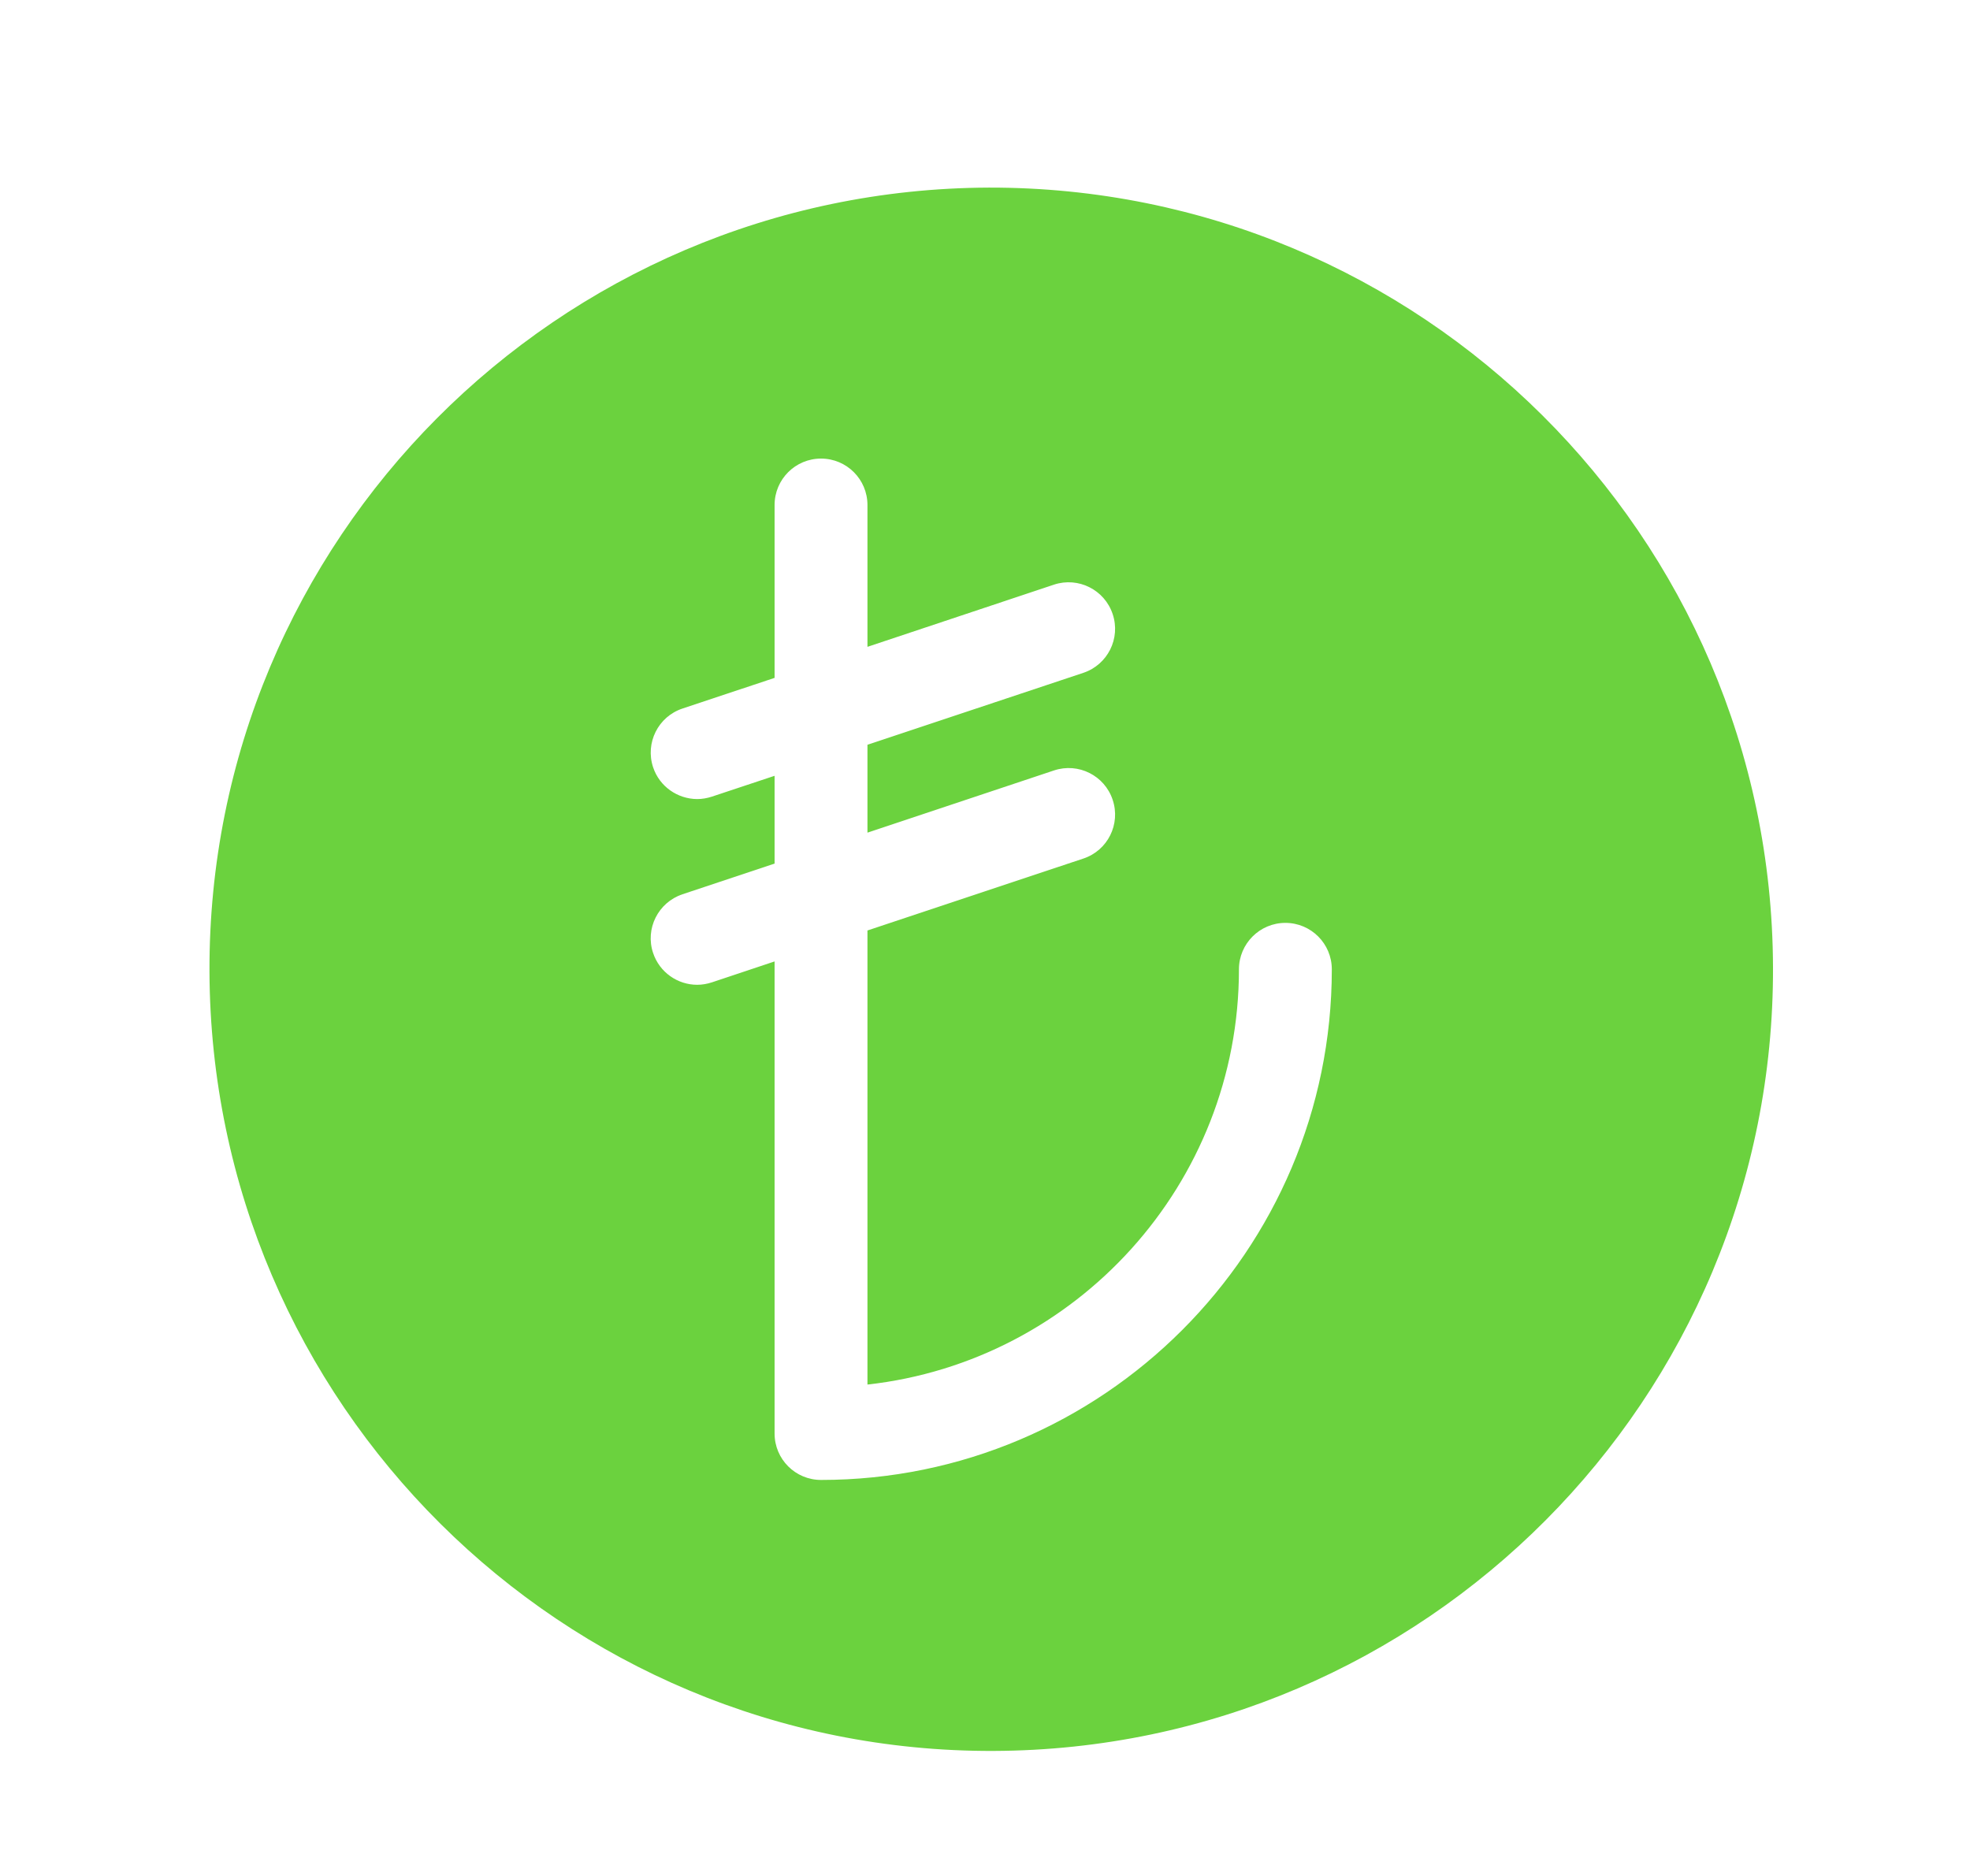 <svg width="21" height="20" viewBox="0 0 21 20" fill="none" xmlns="http://www.w3.org/2000/svg">
<path d="M10.542 2C15.142 1.992 18.884 5.709 18.9 10.309C18.917 14.909 15.192 18.65 10.592 18.667C5.992 18.684 2.25 14.958 2.233 10.358C2.217 5.758 5.942 2.017 10.542 2ZM8.752 4.889C8.479 4.889 8.257 5.11 8.257 5.384V7.227L7.275 7.554C7.016 7.64 6.876 7.92 6.962 8.18C7.031 8.387 7.224 8.518 7.432 8.519C7.484 8.519 7.537 8.51 7.589 8.493L8.257 8.271V9.207L7.275 9.534C7.016 9.621 6.875 9.901 6.962 10.16C7.031 10.367 7.224 10.499 7.432 10.499C7.484 10.499 7.537 10.49 7.589 10.473L8.257 10.25V15.283C8.257 15.557 8.479 15.778 8.752 15.778C11.754 15.778 14.197 13.336 14.197 10.334C14.197 10.061 13.976 9.839 13.702 9.839C13.429 9.839 13.207 10.061 13.207 10.334C13.207 12.623 11.471 14.514 9.247 14.761V9.92L11.549 9.153C11.808 9.067 11.948 8.787 11.861 8.527C11.775 8.268 11.495 8.127 11.235 8.214L9.247 8.877V7.94L11.549 7.173C11.808 7.086 11.948 6.806 11.861 6.547C11.775 6.288 11.495 6.147 11.235 6.233L9.247 6.896V5.384C9.247 5.11 9.025 4.889 8.752 4.889Z" fill="#6BD23E"/>
</svg>
